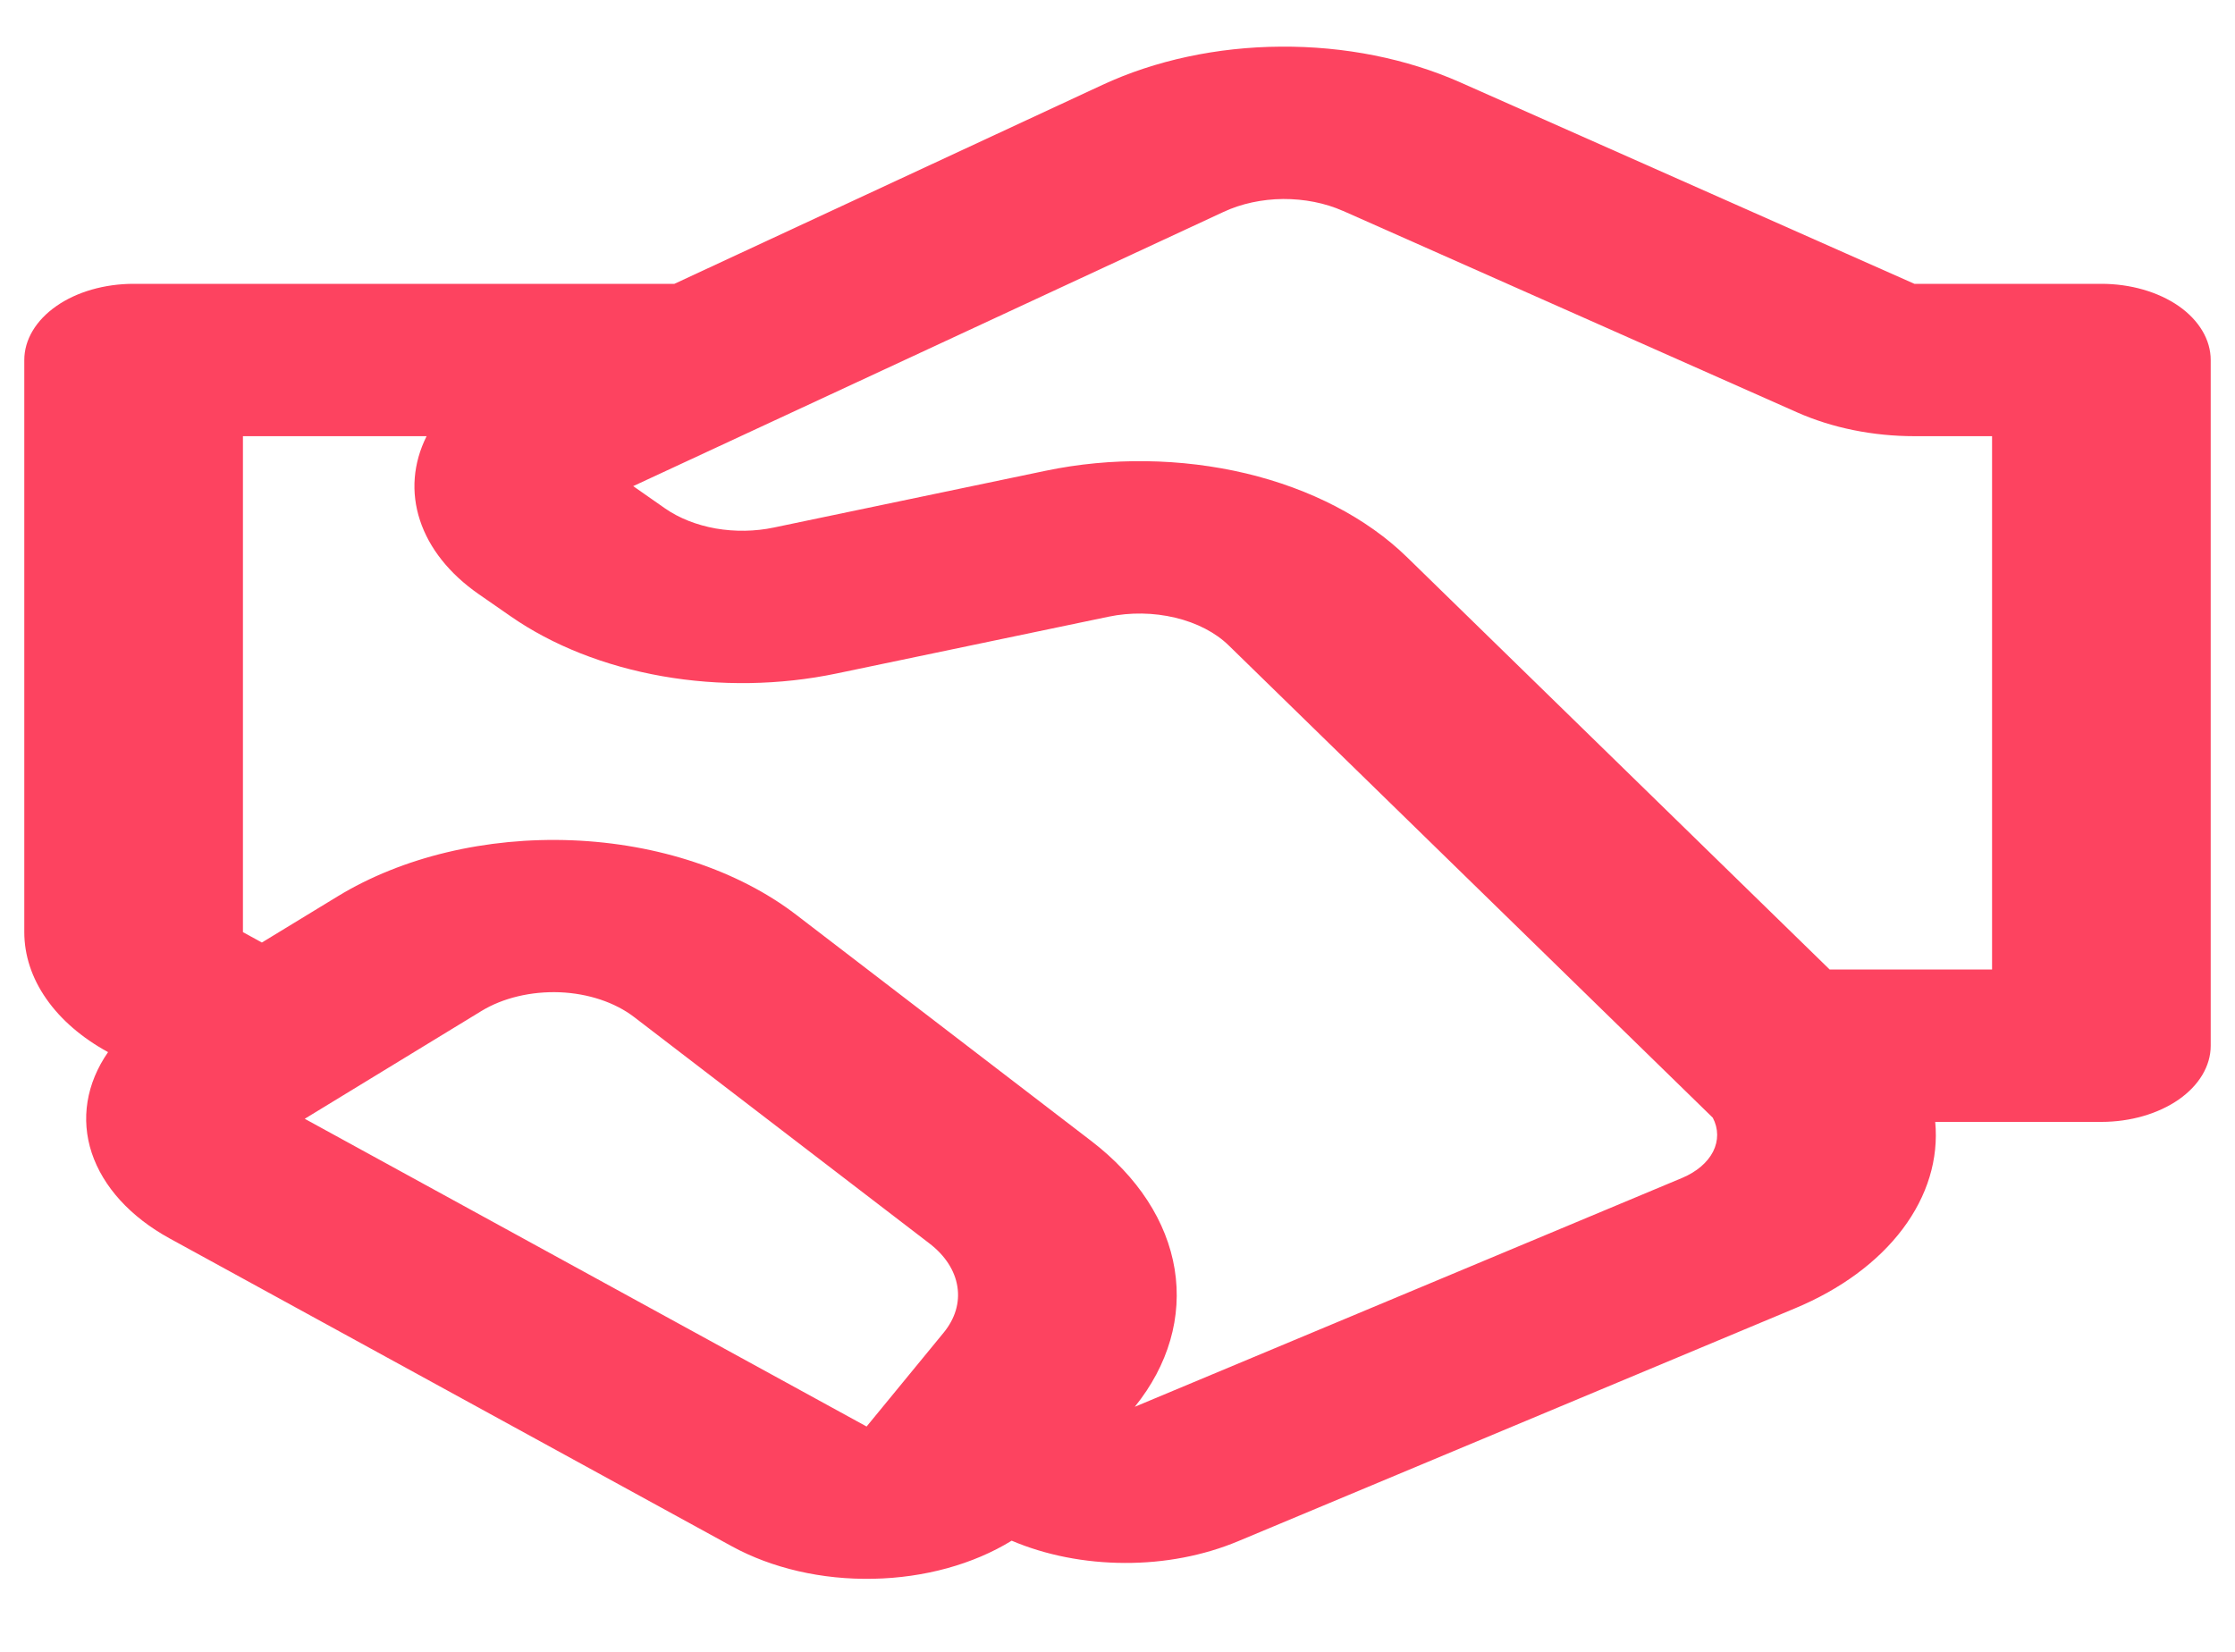 <svg width="23" height="17" viewBox="0 0 23 17" fill="none" xmlns="http://www.w3.org/2000/svg">
<path d="M11.344 0.874C11.888 0.621 12.526 0.484 13.18 0.48C13.834 0.475 14.476 0.603 15.028 0.848L19.701 2.921H21.625C21.923 2.921 22.209 3.003 22.421 3.15C22.631 3.297 22.75 3.497 22.75 3.705V10.762C22.75 10.97 22.631 11.169 22.421 11.316C22.209 11.463 21.923 11.546 21.625 11.546H19.915C19.951 11.928 19.835 12.309 19.58 12.648C19.325 12.987 18.941 13.27 18.469 13.466L12.74 15.862C12.388 16.009 11.985 16.087 11.574 16.085C11.164 16.084 10.761 16.005 10.411 15.856C10.016 16.099 9.512 16.238 8.985 16.248C8.459 16.259 7.944 16.14 7.53 15.913L1.747 12.746C1.343 12.525 1.06 12.214 0.944 11.865C0.829 11.517 0.888 11.151 1.112 10.828C0.843 10.681 0.626 10.494 0.477 10.28C0.327 10.066 0.25 9.831 0.25 9.593V3.705C0.25 3.497 0.369 3.297 0.58 3.15C0.79 3.003 1.077 2.921 1.375 2.921H6.94L11.344 0.874ZM2.695 9.7L3.473 9.226C4.138 8.82 5.005 8.613 5.888 8.648C6.77 8.683 7.598 8.958 8.193 9.414L11.232 11.744C11.709 12.11 12.008 12.57 12.088 13.061C12.168 13.552 12.025 14.048 11.678 14.478L17.312 12.122C17.459 12.06 17.571 11.965 17.629 11.852C17.686 11.739 17.685 11.615 17.626 11.503L12.645 6.643C12.509 6.51 12.316 6.41 12.094 6.357C11.872 6.304 11.632 6.3 11.407 6.347L8.61 6.931C8.026 7.053 7.406 7.063 6.815 6.959C6.224 6.855 5.685 6.642 5.254 6.342L4.924 6.113C4.625 5.905 4.416 5.642 4.322 5.355C4.227 5.067 4.251 4.767 4.39 4.489H2.5V9.593L2.695 9.7ZM13.821 2.171C13.637 2.089 13.422 2.047 13.204 2.048C12.986 2.05 12.773 2.096 12.591 2.181L6.516 5.003L6.845 5.233C6.989 5.333 7.169 5.404 7.366 5.439C7.563 5.473 7.77 5.47 7.964 5.429L10.76 4.845C11.434 4.704 12.155 4.714 12.822 4.872C13.488 5.031 14.066 5.332 14.476 5.731L18.829 9.978H20.5V4.489H19.702C19.274 4.489 18.855 4.404 18.494 4.244L13.82 2.17L13.821 2.171ZM4.954 10.405L3.136 11.514L8.918 14.681L9.711 13.715C9.829 13.571 9.879 13.405 9.852 13.24C9.826 13.075 9.726 12.921 9.566 12.798L6.527 10.468C6.329 10.316 6.054 10.224 5.76 10.212C5.465 10.201 5.175 10.27 4.954 10.405Z" fill="#FD4360"/>
</svg>
